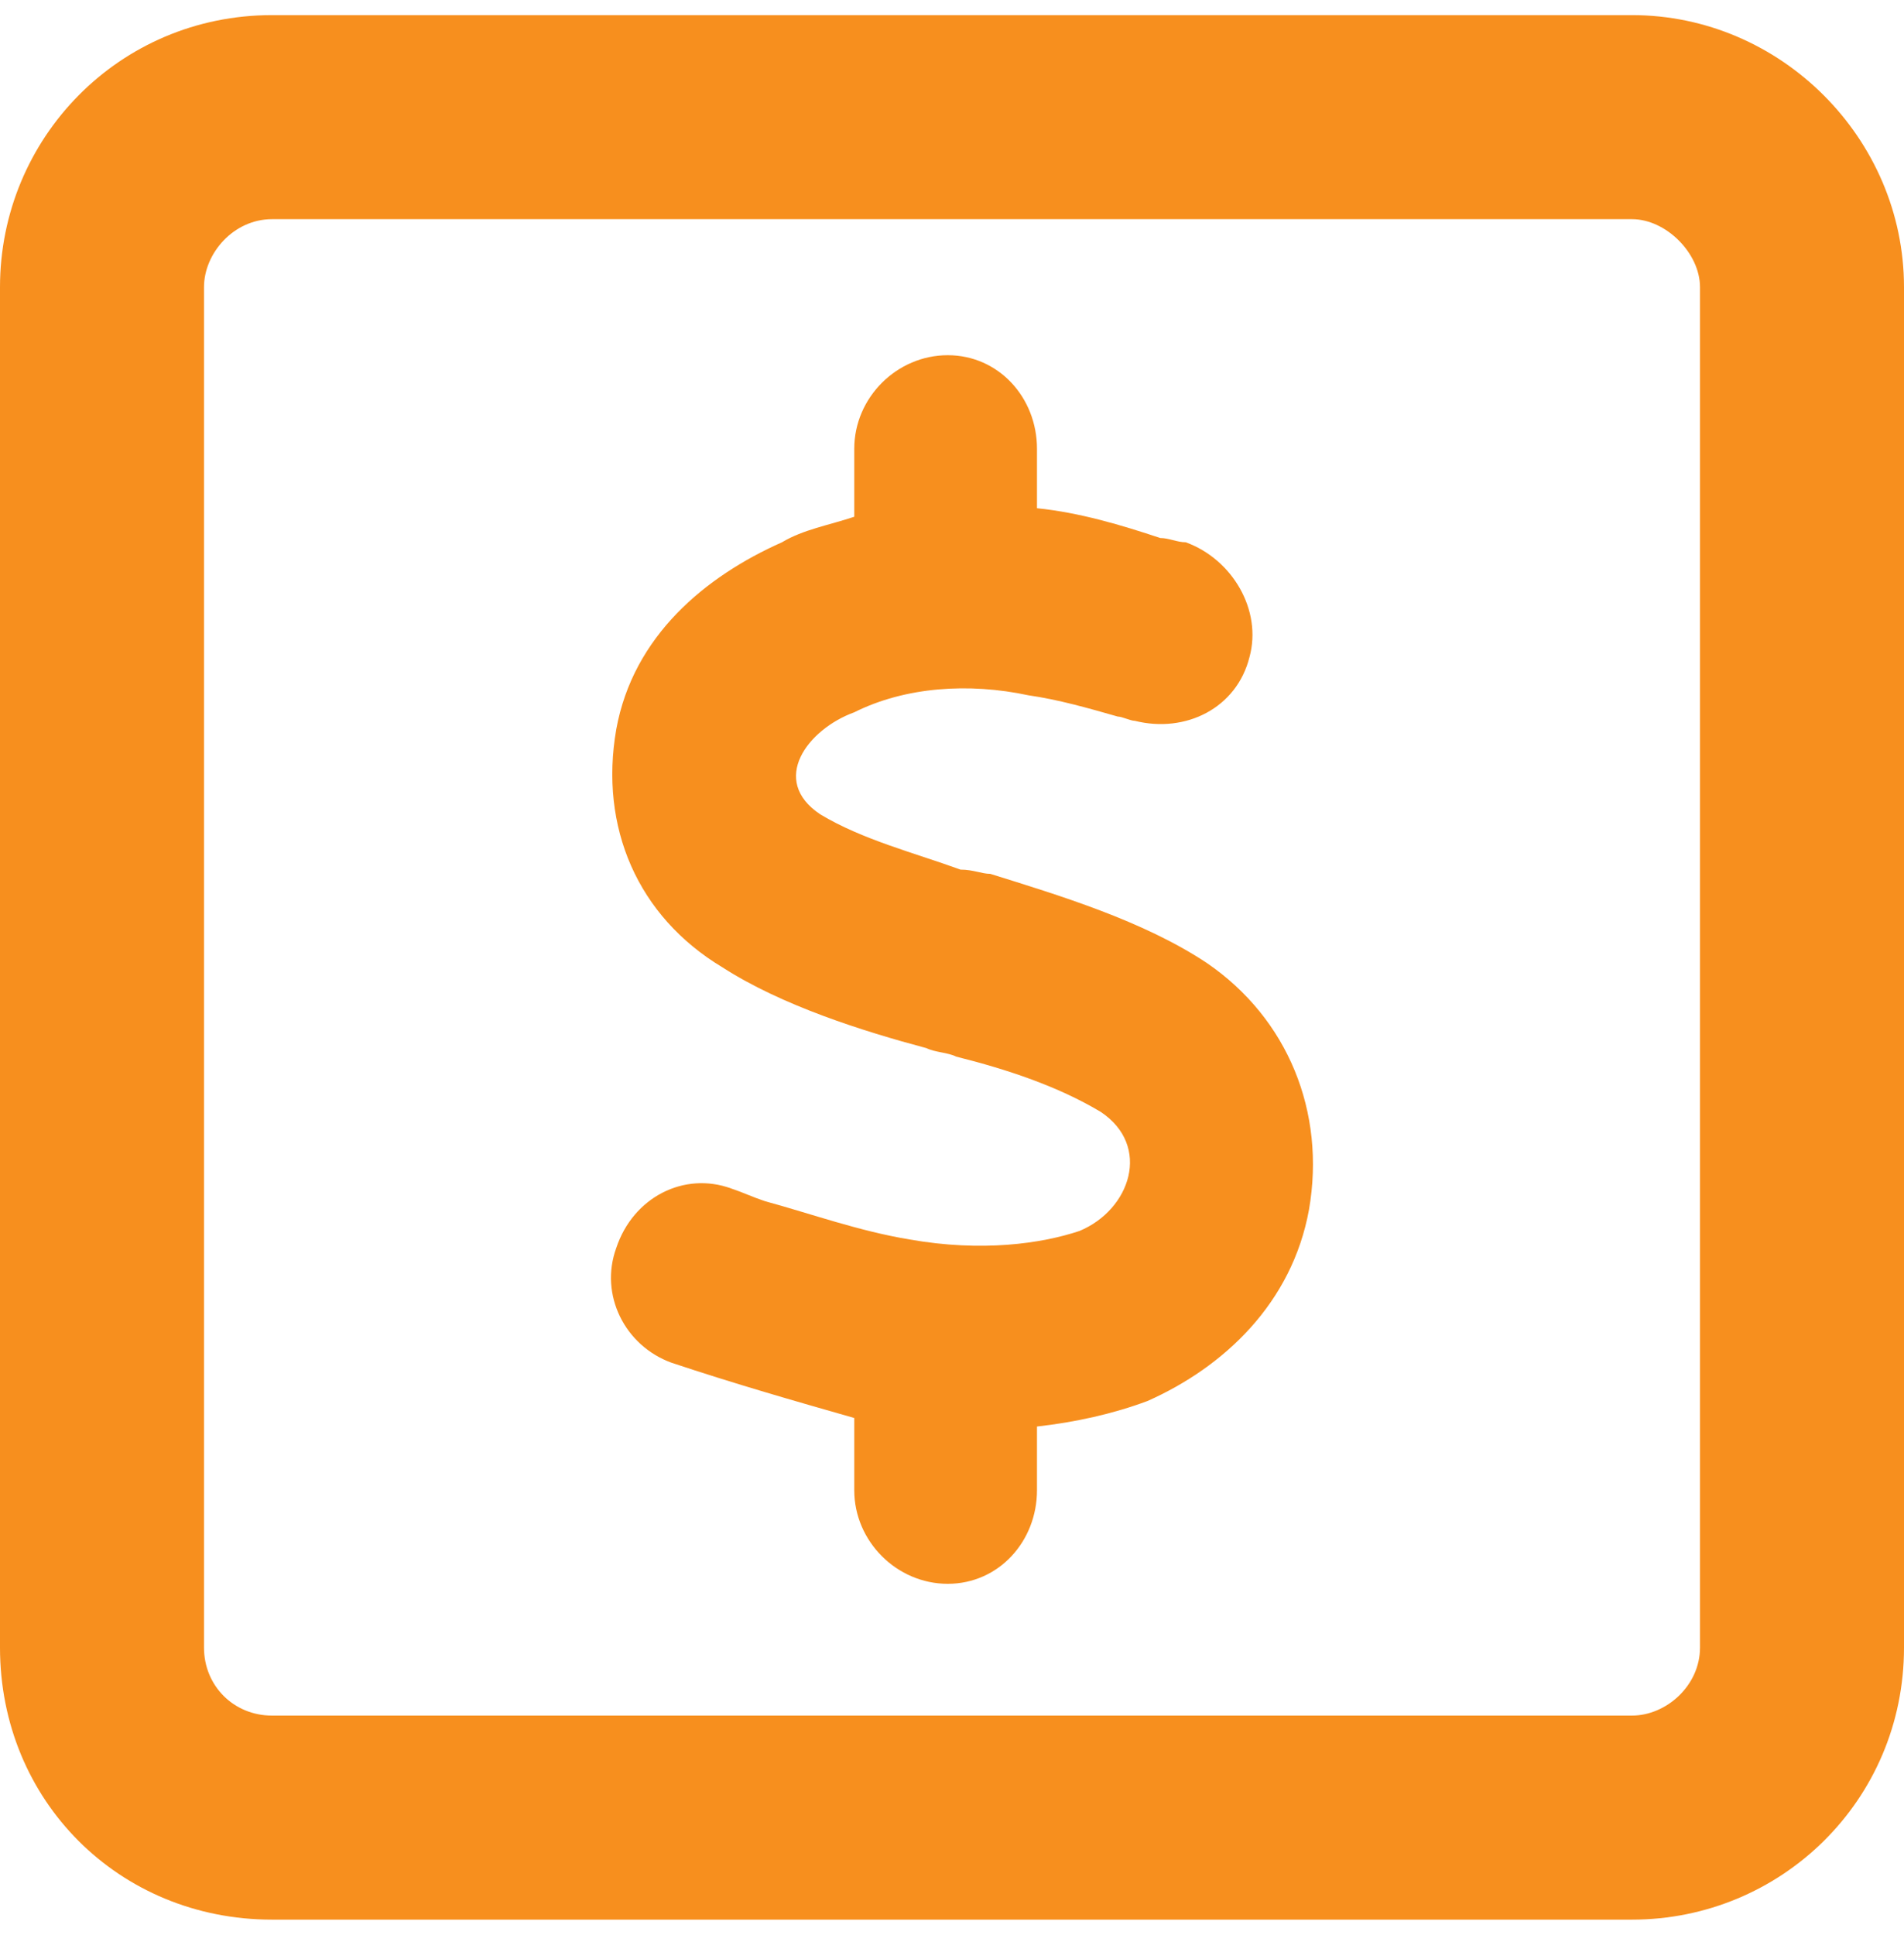 <svg width="63" height="64" viewBox="0 0 63 64" fill="none" xmlns="http://www.w3.org/2000/svg">
<path d="M9 7.25C7.734 7.25 6.75 8.375 6.75 9.5V54.5C6.75 55.766 7.734 56.75 9 56.75H54C55.125 56.75 56.25 55.766 56.25 54.5V9.5C56.25 8.375 55.125 7.25 54 7.25H9ZM0 9.5C0 4.578 3.938 0.5 9 0.5H54C58.922 0.5 63 4.578 63 9.5V54.5C63 59.562 58.922 63.5 54 63.5H9C3.938 63.5 0 59.562 0 54.5V9.5ZM34.312 14.844V16.812C35.719 16.953 37.125 17.375 38.391 17.797C38.672 17.797 38.953 17.938 39.234 17.938C40.781 18.5 41.766 20.188 41.344 21.734C40.922 23.422 39.234 24.266 37.547 23.844C37.406 23.844 37.125 23.703 36.984 23.703C36 23.422 35.016 23.141 34.031 23C32.062 22.578 29.953 22.719 28.266 23.562C26.719 24.125 25.453 25.812 27.141 26.938C28.547 27.781 30.234 28.203 31.781 28.766C32.203 28.766 32.484 28.906 32.766 28.906C35.016 29.609 37.828 30.453 39.938 31.859C42.609 33.688 43.875 36.781 43.312 40.016C42.75 43.109 40.5 45.219 37.969 46.344C36.844 46.766 35.578 47.047 34.312 47.188V49.297C34.312 50.984 33.047 52.391 31.359 52.391C29.672 52.391 28.266 50.984 28.266 49.297V46.906C26.297 46.344 24.328 45.781 22.219 45.078C20.672 44.516 19.828 42.828 20.391 41.281C20.953 39.594 22.641 38.75 24.188 39.312C24.609 39.453 24.891 39.594 25.312 39.734C26.859 40.156 28.406 40.719 30.094 41C32.484 41.422 34.453 41.141 35.719 40.719C37.406 40.016 38.109 37.906 36.422 36.781C35.016 35.938 33.328 35.375 31.641 34.953C31.359 34.812 30.938 34.812 30.656 34.672C28.547 34.109 25.875 33.266 23.906 32C21.094 30.312 19.828 27.359 20.391 24.125C20.953 21.031 23.344 19.062 25.875 17.938C26.578 17.516 27.422 17.375 28.266 17.094V14.844C28.266 13.156 29.672 11.75 31.359 11.75C33.047 11.75 34.312 13.156 34.312 14.844Z" fill="#F78F1E"/>
</svg>

